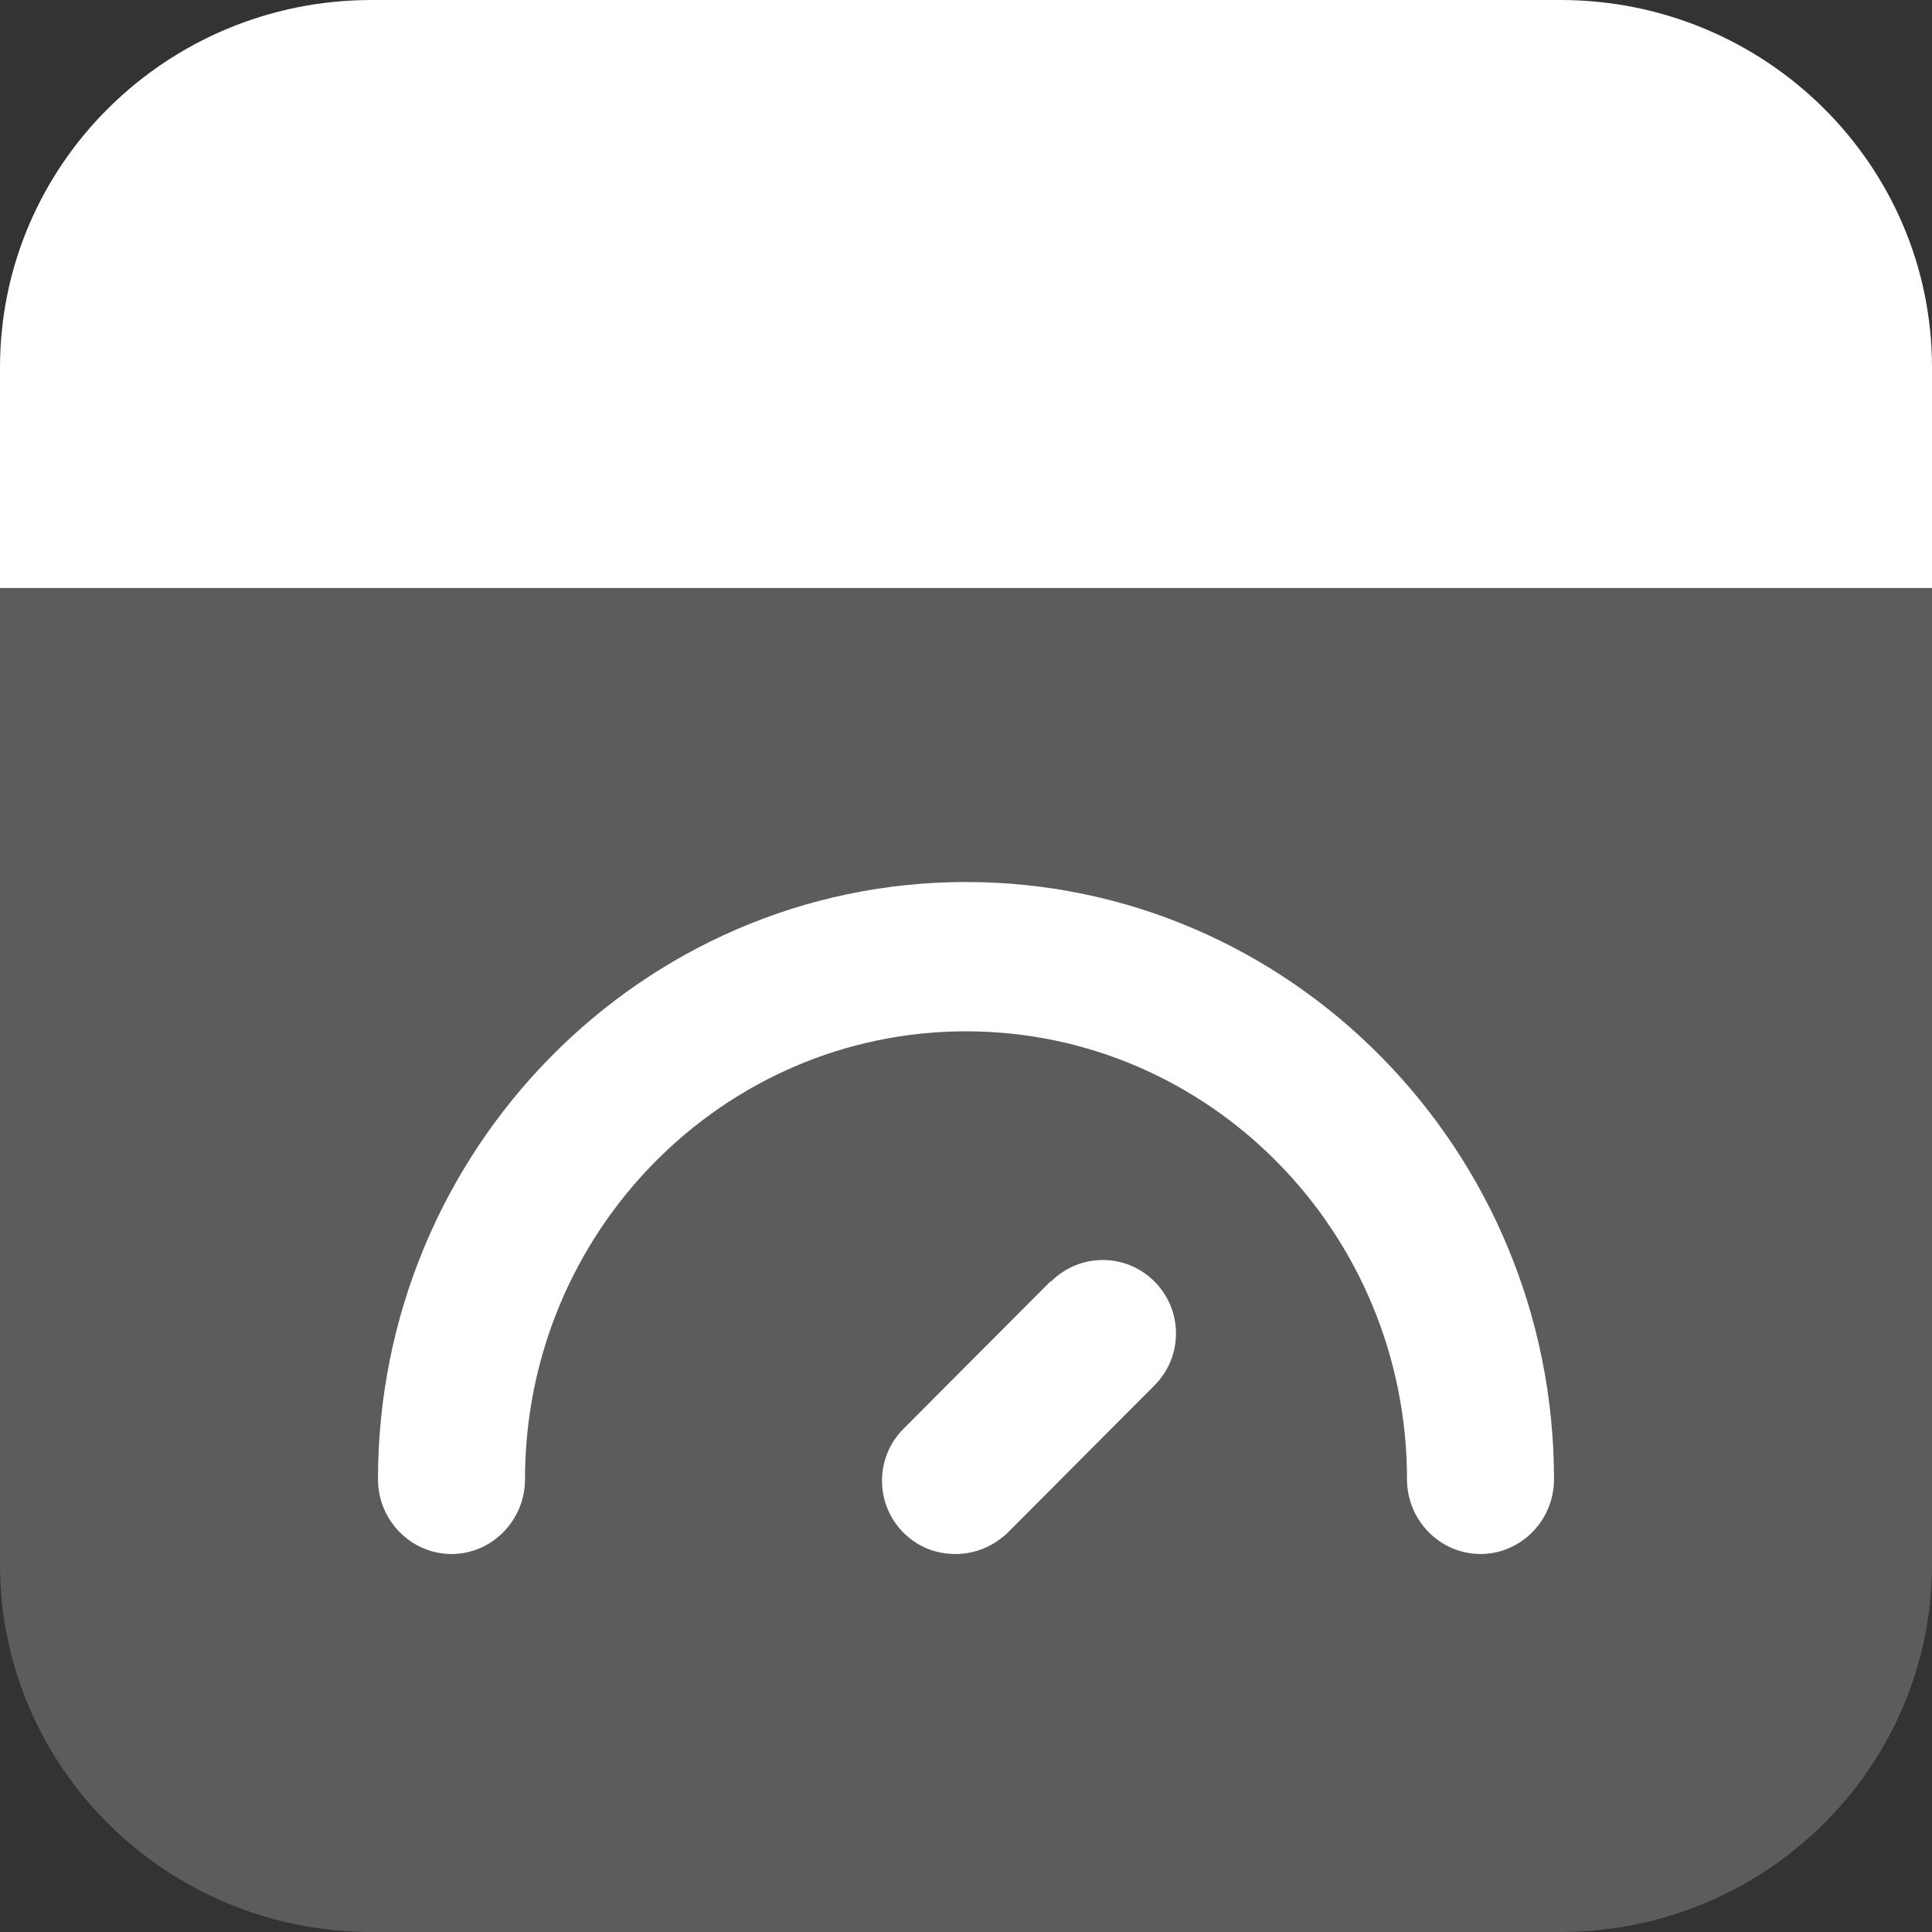 <svg width="80" height="80" viewBox="0 0 80 80" fill="none" xmlns="http://www.w3.org/2000/svg">
<rect x="0" y="0" width="80" height="80" fill="#333333" stroke="none"/>
<path d="M76.923 19.131H3.077C1.385 19.131 0 20.5 0 22.174V64.783C0 73.183 6.892 80 15.385 80H64.615C73.108 80 80 73.183 80 64.783V22.174C80 20.5 78.615 19.131 76.923 19.131Z" fill="white" fill-opacity="0.2"/>
<path d="M64.615 0H15.385C6.892 0 0 6.817 0 15.217V24.348H80V15.217C80 6.817 73.108 0 64.615 0Z" fill="white"/>
<path d="M18.696 64.348C20.37 64.348 21.739 62.956 21.739 61.256C21.739 51.022 29.926 42.705 40 42.705C50.074 42.705 58.261 51.022 58.261 61.256C58.261 62.956 59.631 64.348 61.304 64.348C62.978 64.348 64.348 62.956 64.348 61.256C64.348 47.621 53.422 36.522 40 36.522C26.578 36.522 15.652 47.621 15.652 61.256C15.652 62.956 17.022 64.348 18.696 64.348Z" fill="white"/>
<path d="M43.49 53.066L37.411 59.164C36.225 60.353 36.225 62.274 37.411 63.464C38.019 64.073 38.778 64.348 39.569 64.348C40.359 64.348 41.119 64.043 41.727 63.464L47.806 57.365C48.992 56.176 48.992 54.255 47.806 53.066C46.621 51.877 44.706 51.877 43.52 53.066H43.49Z" fill="white"/>
</svg>
